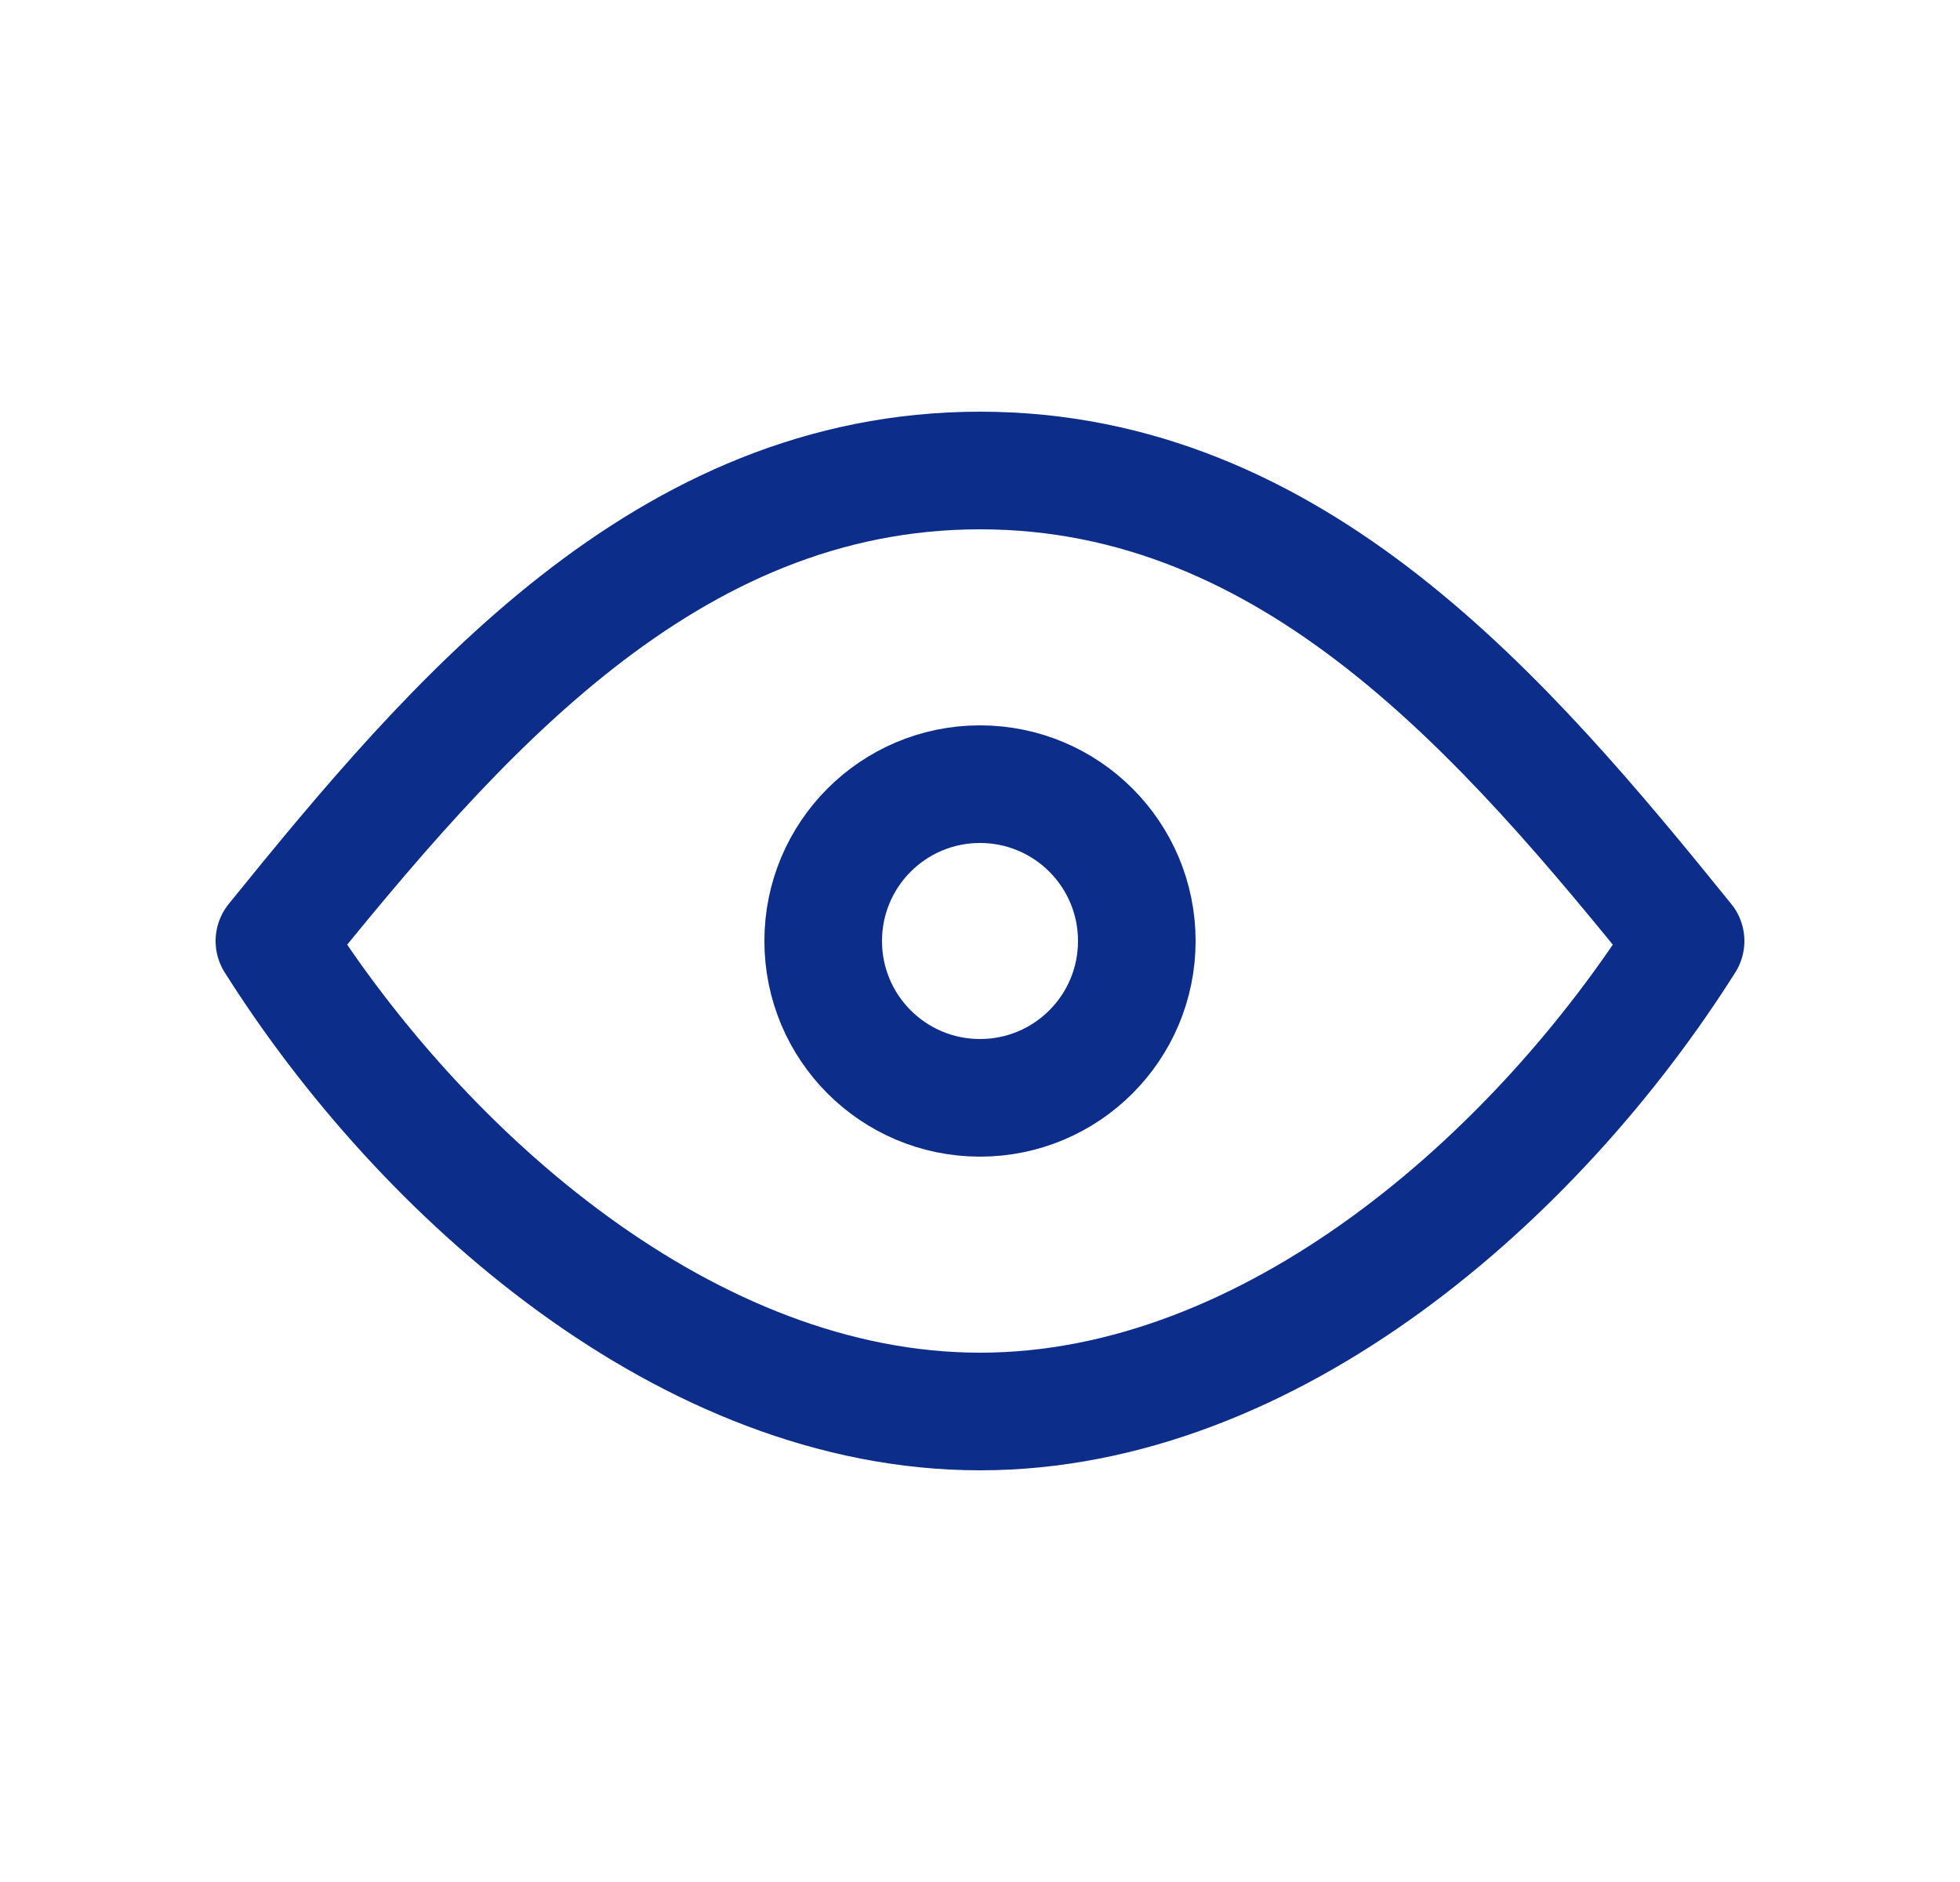 <svg width="25" height="24" viewBox="0 0 25 24" fill="none" xmlns="http://www.w3.org/2000/svg">
<g id="eye-empty">
<path id="Vector" d="M12.5 14C13.605 14 14.5 13.105 14.5 12C14.5 10.895 13.605 10 12.5 10C11.395 10 10.5 10.895 10.5 12C10.5 13.105 11.395 14 12.5 14Z" stroke="#0C2E8A" stroke-width="1.5" stroke-linecap="round" stroke-linejoin="round"/>
<path id="Combined Shape" d="M21.5 12C19.611 14.991 16.218 18 12.5 18C8.782 18 5.389 14.991 3.5 12C5.799 9.158 8.492 6 12.5 6C16.508 6 19.201 9.158 21.5 12Z" stroke="#0C2E8A" stroke-width="1.5" stroke-linecap="round" stroke-linejoin="round"/>
</g>
</svg>
